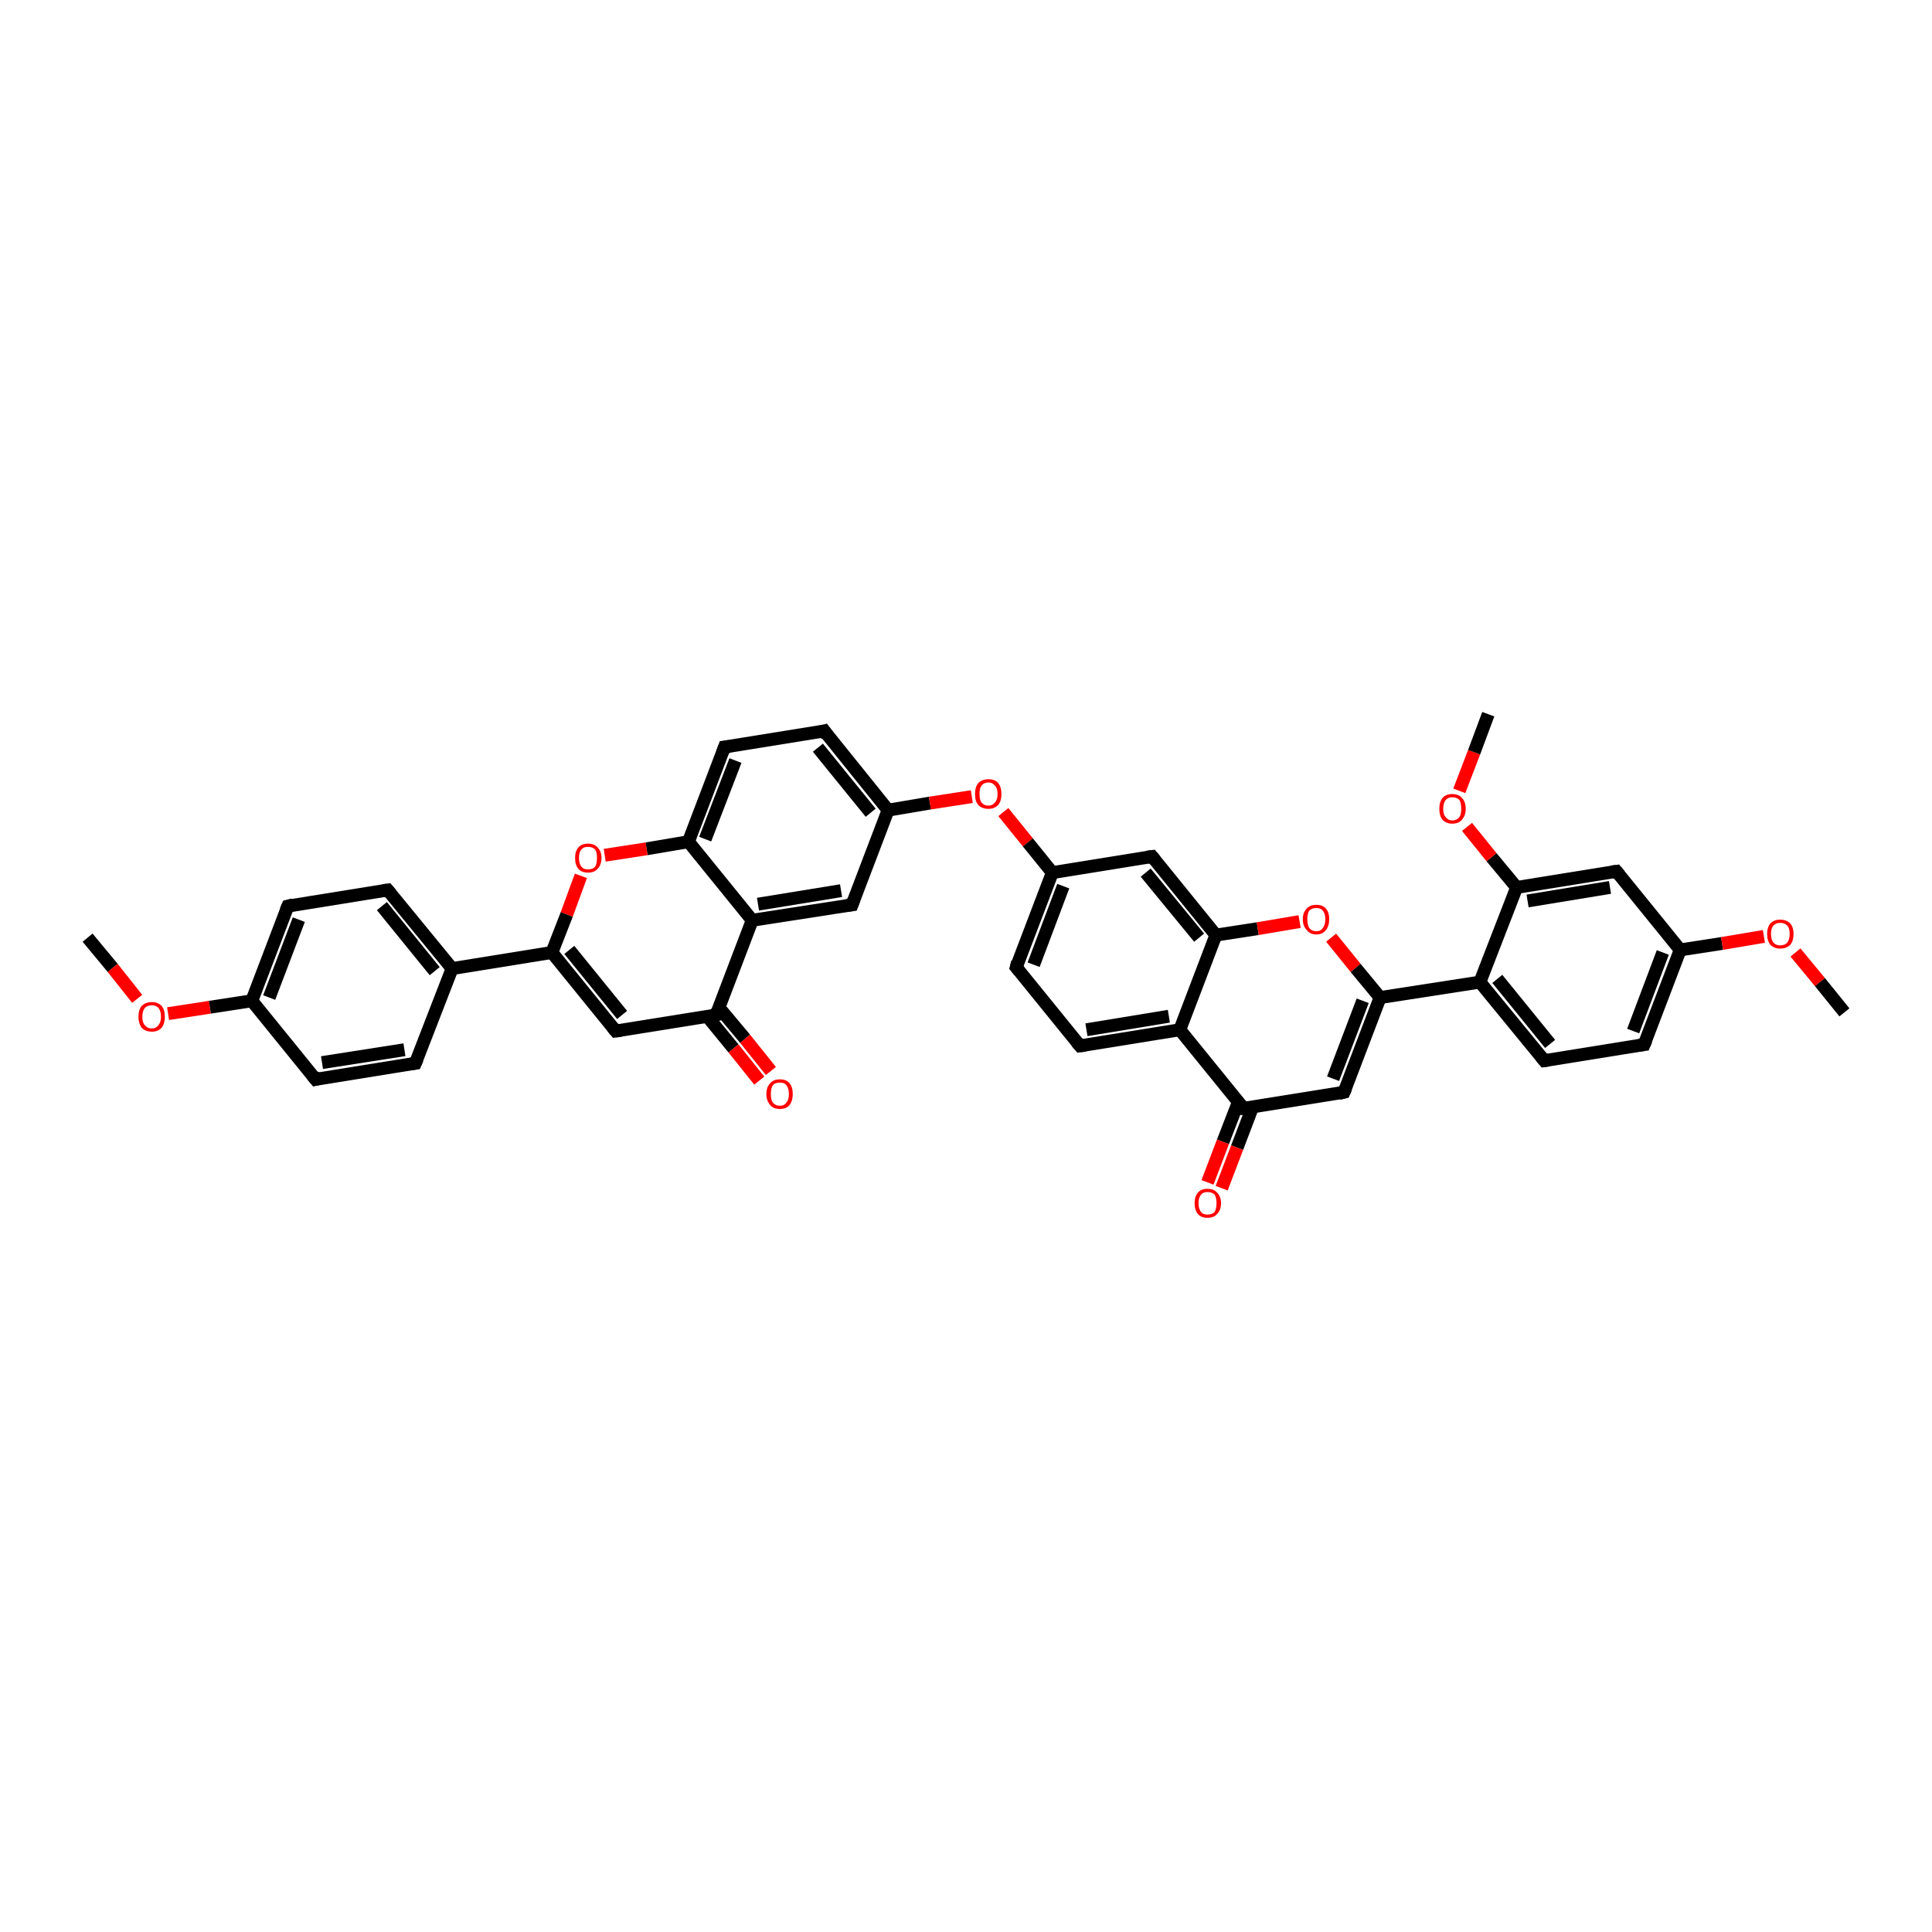 <?xml version='1.0' encoding='iso-8859-1'?>
<svg version='1.1' baseProfile='full'
              xmlns='http://www.w3.org/2000/svg'
                      xmlns:rdkit='http://www.rdkit.org/xml'
                      xmlns:xlink='http://www.w3.org/1999/xlink'
                  xml:space='preserve'
width='300px' height='300px' viewBox='0 0 300 300'>
<!-- END OF HEADER -->
<rect style='opacity:1.0;fill:#FFFFFF;stroke:none' width='300.0' height='300.0' x='0.0' y='0.0'> </rect>
<path class='bond-0 atom-0 atom-1' d='M 13.6,145.6 L 17.5,150.3' style='fill:none;fill-rule:evenodd;stroke:#000000;stroke-width:2.0px;stroke-linecap:butt;stroke-linejoin:miter;stroke-opacity:1' />
<path class='bond-0 atom-0 atom-1' d='M 17.5,150.3 L 21.3,155.1' style='fill:none;fill-rule:evenodd;stroke:#FF0000;stroke-width:2.0px;stroke-linecap:butt;stroke-linejoin:miter;stroke-opacity:1' />
<path class='bond-1 atom-1 atom-2' d='M 26.1,157.4 L 32.6,156.4' style='fill:none;fill-rule:evenodd;stroke:#FF0000;stroke-width:2.0px;stroke-linecap:butt;stroke-linejoin:miter;stroke-opacity:1' />
<path class='bond-1 atom-1 atom-2' d='M 32.6,156.4 L 39.1,155.4' style='fill:none;fill-rule:evenodd;stroke:#000000;stroke-width:2.0px;stroke-linecap:butt;stroke-linejoin:miter;stroke-opacity:1' />
<path class='bond-2 atom-2 atom-3' d='M 39.1,155.4 L 44.7,140.7' style='fill:none;fill-rule:evenodd;stroke:#000000;stroke-width:2.0px;stroke-linecap:butt;stroke-linejoin:miter;stroke-opacity:1' />
<path class='bond-2 atom-2 atom-3' d='M 41.8,154.9 L 46.4,142.8' style='fill:none;fill-rule:evenodd;stroke:#000000;stroke-width:2.0px;stroke-linecap:butt;stroke-linejoin:miter;stroke-opacity:1' />
<path class='bond-3 atom-3 atom-4' d='M 44.7,140.7 L 60.2,138.2' style='fill:none;fill-rule:evenodd;stroke:#000000;stroke-width:2.0px;stroke-linecap:butt;stroke-linejoin:miter;stroke-opacity:1' />
<path class='bond-4 atom-4 atom-5' d='M 60.2,138.2 L 70.2,150.4' style='fill:none;fill-rule:evenodd;stroke:#000000;stroke-width:2.0px;stroke-linecap:butt;stroke-linejoin:miter;stroke-opacity:1' />
<path class='bond-4 atom-4 atom-5' d='M 59.3,140.7 L 67.5,150.8' style='fill:none;fill-rule:evenodd;stroke:#000000;stroke-width:2.0px;stroke-linecap:butt;stroke-linejoin:miter;stroke-opacity:1' />
<path class='bond-5 atom-5 atom-6' d='M 70.2,150.4 L 64.5,165.1' style='fill:none;fill-rule:evenodd;stroke:#000000;stroke-width:2.0px;stroke-linecap:butt;stroke-linejoin:miter;stroke-opacity:1' />
<path class='bond-6 atom-6 atom-7' d='M 64.5,165.1 L 49.0,167.6' style='fill:none;fill-rule:evenodd;stroke:#000000;stroke-width:2.0px;stroke-linecap:butt;stroke-linejoin:miter;stroke-opacity:1' />
<path class='bond-6 atom-6 atom-7' d='M 62.8,163.0 L 50.0,165.0' style='fill:none;fill-rule:evenodd;stroke:#000000;stroke-width:2.0px;stroke-linecap:butt;stroke-linejoin:miter;stroke-opacity:1' />
<path class='bond-7 atom-5 atom-8' d='M 70.2,150.4 L 85.7,147.9' style='fill:none;fill-rule:evenodd;stroke:#000000;stroke-width:2.0px;stroke-linecap:butt;stroke-linejoin:miter;stroke-opacity:1' />
<path class='bond-8 atom-8 atom-9' d='M 85.7,147.9 L 95.6,160.1' style='fill:none;fill-rule:evenodd;stroke:#000000;stroke-width:2.0px;stroke-linecap:butt;stroke-linejoin:miter;stroke-opacity:1' />
<path class='bond-8 atom-8 atom-9' d='M 88.4,147.5 L 96.6,157.6' style='fill:none;fill-rule:evenodd;stroke:#000000;stroke-width:2.0px;stroke-linecap:butt;stroke-linejoin:miter;stroke-opacity:1' />
<path class='bond-9 atom-9 atom-10' d='M 95.6,160.1 L 111.2,157.6' style='fill:none;fill-rule:evenodd;stroke:#000000;stroke-width:2.0px;stroke-linecap:butt;stroke-linejoin:miter;stroke-opacity:1' />
<path class='bond-10 atom-10 atom-11' d='M 109.8,157.8 L 113.9,162.8' style='fill:none;fill-rule:evenodd;stroke:#000000;stroke-width:2.0px;stroke-linecap:butt;stroke-linejoin:miter;stroke-opacity:1' />
<path class='bond-10 atom-10 atom-11' d='M 113.9,162.8 L 117.9,167.8' style='fill:none;fill-rule:evenodd;stroke:#FF0000;stroke-width:2.0px;stroke-linecap:butt;stroke-linejoin:miter;stroke-opacity:1' />
<path class='bond-10 atom-10 atom-11' d='M 111.6,156.4 L 115.7,161.3' style='fill:none;fill-rule:evenodd;stroke:#000000;stroke-width:2.0px;stroke-linecap:butt;stroke-linejoin:miter;stroke-opacity:1' />
<path class='bond-10 atom-10 atom-11' d='M 115.7,161.3 L 119.7,166.3' style='fill:none;fill-rule:evenodd;stroke:#FF0000;stroke-width:2.0px;stroke-linecap:butt;stroke-linejoin:miter;stroke-opacity:1' />
<path class='bond-11 atom-10 atom-12' d='M 111.2,157.6 L 116.8,142.9' style='fill:none;fill-rule:evenodd;stroke:#000000;stroke-width:2.0px;stroke-linecap:butt;stroke-linejoin:miter;stroke-opacity:1' />
<path class='bond-12 atom-12 atom-13' d='M 116.8,142.9 L 132.3,140.5' style='fill:none;fill-rule:evenodd;stroke:#000000;stroke-width:2.0px;stroke-linecap:butt;stroke-linejoin:miter;stroke-opacity:1' />
<path class='bond-12 atom-12 atom-13' d='M 117.7,140.4 L 130.6,138.3' style='fill:none;fill-rule:evenodd;stroke:#000000;stroke-width:2.0px;stroke-linecap:butt;stroke-linejoin:miter;stroke-opacity:1' />
<path class='bond-13 atom-13 atom-14' d='M 132.3,140.5 L 137.9,125.8' style='fill:none;fill-rule:evenodd;stroke:#000000;stroke-width:2.0px;stroke-linecap:butt;stroke-linejoin:miter;stroke-opacity:1' />
<path class='bond-14 atom-14 atom-15' d='M 137.9,125.8 L 144.4,124.7' style='fill:none;fill-rule:evenodd;stroke:#000000;stroke-width:2.0px;stroke-linecap:butt;stroke-linejoin:miter;stroke-opacity:1' />
<path class='bond-14 atom-14 atom-15' d='M 144.4,124.7 L 150.9,123.7' style='fill:none;fill-rule:evenodd;stroke:#FF0000;stroke-width:2.0px;stroke-linecap:butt;stroke-linejoin:miter;stroke-opacity:1' />
<path class='bond-15 atom-15 atom-16' d='M 155.8,126.1 L 159.6,130.8' style='fill:none;fill-rule:evenodd;stroke:#FF0000;stroke-width:2.0px;stroke-linecap:butt;stroke-linejoin:miter;stroke-opacity:1' />
<path class='bond-15 atom-15 atom-16' d='M 159.6,130.8 L 163.4,135.5' style='fill:none;fill-rule:evenodd;stroke:#000000;stroke-width:2.0px;stroke-linecap:butt;stroke-linejoin:miter;stroke-opacity:1' />
<path class='bond-16 atom-16 atom-17' d='M 163.4,135.5 L 157.8,150.2' style='fill:none;fill-rule:evenodd;stroke:#000000;stroke-width:2.0px;stroke-linecap:butt;stroke-linejoin:miter;stroke-opacity:1' />
<path class='bond-16 atom-16 atom-17' d='M 165.1,137.6 L 160.5,149.8' style='fill:none;fill-rule:evenodd;stroke:#000000;stroke-width:2.0px;stroke-linecap:butt;stroke-linejoin:miter;stroke-opacity:1' />
<path class='bond-17 atom-17 atom-18' d='M 157.8,150.2 L 167.7,162.4' style='fill:none;fill-rule:evenodd;stroke:#000000;stroke-width:2.0px;stroke-linecap:butt;stroke-linejoin:miter;stroke-opacity:1' />
<path class='bond-18 atom-18 atom-19' d='M 167.7,162.4 L 183.2,159.9' style='fill:none;fill-rule:evenodd;stroke:#000000;stroke-width:2.0px;stroke-linecap:butt;stroke-linejoin:miter;stroke-opacity:1' />
<path class='bond-18 atom-18 atom-19' d='M 168.7,159.9 L 181.5,157.8' style='fill:none;fill-rule:evenodd;stroke:#000000;stroke-width:2.0px;stroke-linecap:butt;stroke-linejoin:miter;stroke-opacity:1' />
<path class='bond-19 atom-19 atom-20' d='M 183.2,159.9 L 188.8,145.2' style='fill:none;fill-rule:evenodd;stroke:#000000;stroke-width:2.0px;stroke-linecap:butt;stroke-linejoin:miter;stroke-opacity:1' />
<path class='bond-20 atom-20 atom-21' d='M 188.8,145.2 L 178.9,133.0' style='fill:none;fill-rule:evenodd;stroke:#000000;stroke-width:2.0px;stroke-linecap:butt;stroke-linejoin:miter;stroke-opacity:1' />
<path class='bond-20 atom-20 atom-21' d='M 186.2,145.6 L 177.9,135.5' style='fill:none;fill-rule:evenodd;stroke:#000000;stroke-width:2.0px;stroke-linecap:butt;stroke-linejoin:miter;stroke-opacity:1' />
<path class='bond-21 atom-20 atom-22' d='M 188.8,145.2 L 195.3,144.2' style='fill:none;fill-rule:evenodd;stroke:#000000;stroke-width:2.0px;stroke-linecap:butt;stroke-linejoin:miter;stroke-opacity:1' />
<path class='bond-21 atom-20 atom-22' d='M 195.3,144.2 L 201.8,143.1' style='fill:none;fill-rule:evenodd;stroke:#FF0000;stroke-width:2.0px;stroke-linecap:butt;stroke-linejoin:miter;stroke-opacity:1' />
<path class='bond-22 atom-22 atom-23' d='M 206.7,145.6 L 210.5,150.3' style='fill:none;fill-rule:evenodd;stroke:#FF0000;stroke-width:2.0px;stroke-linecap:butt;stroke-linejoin:miter;stroke-opacity:1' />
<path class='bond-22 atom-22 atom-23' d='M 210.5,150.3 L 214.3,154.9' style='fill:none;fill-rule:evenodd;stroke:#000000;stroke-width:2.0px;stroke-linecap:butt;stroke-linejoin:miter;stroke-opacity:1' />
<path class='bond-23 atom-23 atom-24' d='M 214.3,154.9 L 208.7,169.6' style='fill:none;fill-rule:evenodd;stroke:#000000;stroke-width:2.0px;stroke-linecap:butt;stroke-linejoin:miter;stroke-opacity:1' />
<path class='bond-23 atom-23 atom-24' d='M 211.6,155.4 L 207.0,167.5' style='fill:none;fill-rule:evenodd;stroke:#000000;stroke-width:2.0px;stroke-linecap:butt;stroke-linejoin:miter;stroke-opacity:1' />
<path class='bond-24 atom-24 atom-25' d='M 208.7,169.6 L 193.1,172.1' style='fill:none;fill-rule:evenodd;stroke:#000000;stroke-width:2.0px;stroke-linecap:butt;stroke-linejoin:miter;stroke-opacity:1' />
<path class='bond-25 atom-25 atom-26' d='M 192.3,171.1 L 189.9,177.3' style='fill:none;fill-rule:evenodd;stroke:#000000;stroke-width:2.0px;stroke-linecap:butt;stroke-linejoin:miter;stroke-opacity:1' />
<path class='bond-25 atom-25 atom-26' d='M 189.9,177.3 L 187.5,183.6' style='fill:none;fill-rule:evenodd;stroke:#FF0000;stroke-width:2.0px;stroke-linecap:butt;stroke-linejoin:miter;stroke-opacity:1' />
<path class='bond-25 atom-25 atom-26' d='M 194.5,171.9 L 192.1,178.2' style='fill:none;fill-rule:evenodd;stroke:#000000;stroke-width:2.0px;stroke-linecap:butt;stroke-linejoin:miter;stroke-opacity:1' />
<path class='bond-25 atom-25 atom-26' d='M 192.1,178.2 L 189.7,184.5' style='fill:none;fill-rule:evenodd;stroke:#FF0000;stroke-width:2.0px;stroke-linecap:butt;stroke-linejoin:miter;stroke-opacity:1' />
<path class='bond-26 atom-23 atom-27' d='M 214.3,154.9 L 229.8,152.5' style='fill:none;fill-rule:evenodd;stroke:#000000;stroke-width:2.0px;stroke-linecap:butt;stroke-linejoin:miter;stroke-opacity:1' />
<path class='bond-27 atom-27 atom-28' d='M 229.8,152.5 L 239.8,164.7' style='fill:none;fill-rule:evenodd;stroke:#000000;stroke-width:2.0px;stroke-linecap:butt;stroke-linejoin:miter;stroke-opacity:1' />
<path class='bond-27 atom-27 atom-28' d='M 232.5,152.0 L 240.7,162.1' style='fill:none;fill-rule:evenodd;stroke:#000000;stroke-width:2.0px;stroke-linecap:butt;stroke-linejoin:miter;stroke-opacity:1' />
<path class='bond-28 atom-28 atom-29' d='M 239.8,164.7 L 255.3,162.2' style='fill:none;fill-rule:evenodd;stroke:#000000;stroke-width:2.0px;stroke-linecap:butt;stroke-linejoin:miter;stroke-opacity:1' />
<path class='bond-29 atom-29 atom-30' d='M 255.3,162.2 L 260.9,147.5' style='fill:none;fill-rule:evenodd;stroke:#000000;stroke-width:2.0px;stroke-linecap:butt;stroke-linejoin:miter;stroke-opacity:1' />
<path class='bond-29 atom-29 atom-30' d='M 253.6,160.1 L 258.2,147.9' style='fill:none;fill-rule:evenodd;stroke:#000000;stroke-width:2.0px;stroke-linecap:butt;stroke-linejoin:miter;stroke-opacity:1' />
<path class='bond-30 atom-30 atom-31' d='M 260.9,147.5 L 267.4,146.5' style='fill:none;fill-rule:evenodd;stroke:#000000;stroke-width:2.0px;stroke-linecap:butt;stroke-linejoin:miter;stroke-opacity:1' />
<path class='bond-30 atom-30 atom-31' d='M 267.4,146.5 L 273.9,145.4' style='fill:none;fill-rule:evenodd;stroke:#FF0000;stroke-width:2.0px;stroke-linecap:butt;stroke-linejoin:miter;stroke-opacity:1' />
<path class='bond-31 atom-31 atom-32' d='M 278.8,147.9 L 282.6,152.5' style='fill:none;fill-rule:evenodd;stroke:#FF0000;stroke-width:2.0px;stroke-linecap:butt;stroke-linejoin:miter;stroke-opacity:1' />
<path class='bond-31 atom-31 atom-32' d='M 282.6,152.5 L 286.4,157.2' style='fill:none;fill-rule:evenodd;stroke:#000000;stroke-width:2.0px;stroke-linecap:butt;stroke-linejoin:miter;stroke-opacity:1' />
<path class='bond-32 atom-30 atom-33' d='M 260.9,147.5 L 251.0,135.3' style='fill:none;fill-rule:evenodd;stroke:#000000;stroke-width:2.0px;stroke-linecap:butt;stroke-linejoin:miter;stroke-opacity:1' />
<path class='bond-33 atom-33 atom-34' d='M 251.0,135.3 L 235.5,137.8' style='fill:none;fill-rule:evenodd;stroke:#000000;stroke-width:2.0px;stroke-linecap:butt;stroke-linejoin:miter;stroke-opacity:1' />
<path class='bond-33 atom-33 atom-34' d='M 250.0,137.8 L 237.2,139.9' style='fill:none;fill-rule:evenodd;stroke:#000000;stroke-width:2.0px;stroke-linecap:butt;stroke-linejoin:miter;stroke-opacity:1' />
<path class='bond-34 atom-34 atom-35' d='M 235.5,137.8 L 231.6,133.1' style='fill:none;fill-rule:evenodd;stroke:#000000;stroke-width:2.0px;stroke-linecap:butt;stroke-linejoin:miter;stroke-opacity:1' />
<path class='bond-34 atom-34 atom-35' d='M 231.6,133.1 L 227.8,128.4' style='fill:none;fill-rule:evenodd;stroke:#FF0000;stroke-width:2.0px;stroke-linecap:butt;stroke-linejoin:miter;stroke-opacity:1' />
<path class='bond-35 atom-35 atom-36' d='M 226.6,122.8 L 228.9,116.8' style='fill:none;fill-rule:evenodd;stroke:#FF0000;stroke-width:2.0px;stroke-linecap:butt;stroke-linejoin:miter;stroke-opacity:1' />
<path class='bond-35 atom-35 atom-36' d='M 228.9,116.8 L 231.1,110.9' style='fill:none;fill-rule:evenodd;stroke:#000000;stroke-width:2.0px;stroke-linecap:butt;stroke-linejoin:miter;stroke-opacity:1' />
<path class='bond-36 atom-14 atom-37' d='M 137.9,125.8 L 128.0,113.5' style='fill:none;fill-rule:evenodd;stroke:#000000;stroke-width:2.0px;stroke-linecap:butt;stroke-linejoin:miter;stroke-opacity:1' />
<path class='bond-36 atom-14 atom-37' d='M 135.2,126.2 L 127.0,116.1' style='fill:none;fill-rule:evenodd;stroke:#000000;stroke-width:2.0px;stroke-linecap:butt;stroke-linejoin:miter;stroke-opacity:1' />
<path class='bond-37 atom-37 atom-38' d='M 128.0,113.5 L 112.5,116.0' style='fill:none;fill-rule:evenodd;stroke:#000000;stroke-width:2.0px;stroke-linecap:butt;stroke-linejoin:miter;stroke-opacity:1' />
<path class='bond-38 atom-38 atom-39' d='M 112.5,116.0 L 106.9,130.7' style='fill:none;fill-rule:evenodd;stroke:#000000;stroke-width:2.0px;stroke-linecap:butt;stroke-linejoin:miter;stroke-opacity:1' />
<path class='bond-38 atom-38 atom-39' d='M 114.2,118.1 L 109.5,130.3' style='fill:none;fill-rule:evenodd;stroke:#000000;stroke-width:2.0px;stroke-linecap:butt;stroke-linejoin:miter;stroke-opacity:1' />
<path class='bond-39 atom-39 atom-40' d='M 106.9,130.7 L 100.4,131.8' style='fill:none;fill-rule:evenodd;stroke:#000000;stroke-width:2.0px;stroke-linecap:butt;stroke-linejoin:miter;stroke-opacity:1' />
<path class='bond-39 atom-39 atom-40' d='M 100.4,131.8 L 93.9,132.8' style='fill:none;fill-rule:evenodd;stroke:#FF0000;stroke-width:2.0px;stroke-linecap:butt;stroke-linejoin:miter;stroke-opacity:1' />
<path class='bond-40 atom-7 atom-2' d='M 49.0,167.6 L 39.1,155.4' style='fill:none;fill-rule:evenodd;stroke:#000000;stroke-width:2.0px;stroke-linecap:butt;stroke-linejoin:miter;stroke-opacity:1' />
<path class='bond-41 atom-40 atom-8' d='M 90.2,136.0 L 88.0,142.0' style='fill:none;fill-rule:evenodd;stroke:#FF0000;stroke-width:2.0px;stroke-linecap:butt;stroke-linejoin:miter;stroke-opacity:1' />
<path class='bond-41 atom-40 atom-8' d='M 88.0,142.0 L 85.7,147.9' style='fill:none;fill-rule:evenodd;stroke:#000000;stroke-width:2.0px;stroke-linecap:butt;stroke-linejoin:miter;stroke-opacity:1' />
<path class='bond-42 atom-39 atom-12' d='M 106.9,130.7 L 116.8,142.9' style='fill:none;fill-rule:evenodd;stroke:#000000;stroke-width:2.0px;stroke-linecap:butt;stroke-linejoin:miter;stroke-opacity:1' />
<path class='bond-43 atom-21 atom-16' d='M 178.9,133.0 L 163.4,135.5' style='fill:none;fill-rule:evenodd;stroke:#000000;stroke-width:2.0px;stroke-linecap:butt;stroke-linejoin:miter;stroke-opacity:1' />
<path class='bond-44 atom-34 atom-27' d='M 235.5,137.8 L 229.8,152.5' style='fill:none;fill-rule:evenodd;stroke:#000000;stroke-width:2.0px;stroke-linecap:butt;stroke-linejoin:miter;stroke-opacity:1' />
<path class='bond-45 atom-25 atom-19' d='M 193.1,172.1 L 183.2,159.9' style='fill:none;fill-rule:evenodd;stroke:#000000;stroke-width:2.0px;stroke-linecap:butt;stroke-linejoin:miter;stroke-opacity:1' />
<path d='M 44.4,141.4 L 44.7,140.7 L 45.5,140.5' style='fill:none;stroke:#000000;stroke-width:2.0px;stroke-linecap:butt;stroke-linejoin:miter;stroke-opacity:1;' />
<path d='M 59.5,138.3 L 60.2,138.2 L 60.7,138.8' style='fill:none;stroke:#000000;stroke-width:2.0px;stroke-linecap:butt;stroke-linejoin:miter;stroke-opacity:1;' />
<path d='M 64.8,164.4 L 64.5,165.1 L 63.8,165.2' style='fill:none;stroke:#000000;stroke-width:2.0px;stroke-linecap:butt;stroke-linejoin:miter;stroke-opacity:1;' />
<path d='M 49.8,167.4 L 49.0,167.6 L 48.5,167.0' style='fill:none;stroke:#000000;stroke-width:2.0px;stroke-linecap:butt;stroke-linejoin:miter;stroke-opacity:1;' />
<path d='M 95.1,159.5 L 95.6,160.1 L 96.4,160.0' style='fill:none;stroke:#000000;stroke-width:2.0px;stroke-linecap:butt;stroke-linejoin:miter;stroke-opacity:1;' />
<path d='M 110.4,157.8 L 111.2,157.6 L 111.4,156.9' style='fill:none;stroke:#000000;stroke-width:2.0px;stroke-linecap:butt;stroke-linejoin:miter;stroke-opacity:1;' />
<path d='M 131.5,140.6 L 132.3,140.5 L 132.6,139.7' style='fill:none;stroke:#000000;stroke-width:2.0px;stroke-linecap:butt;stroke-linejoin:miter;stroke-opacity:1;' />
<path d='M 158.0,149.4 L 157.8,150.2 L 158.3,150.8' style='fill:none;stroke:#000000;stroke-width:2.0px;stroke-linecap:butt;stroke-linejoin:miter;stroke-opacity:1;' />
<path d='M 167.2,161.8 L 167.7,162.4 L 168.5,162.3' style='fill:none;stroke:#000000;stroke-width:2.0px;stroke-linecap:butt;stroke-linejoin:miter;stroke-opacity:1;' />
<path d='M 179.4,133.6 L 178.9,133.0 L 178.1,133.1' style='fill:none;stroke:#000000;stroke-width:2.0px;stroke-linecap:butt;stroke-linejoin:miter;stroke-opacity:1;' />
<path d='M 209.0,168.9 L 208.7,169.6 L 207.9,169.8' style='fill:none;stroke:#000000;stroke-width:2.0px;stroke-linecap:butt;stroke-linejoin:miter;stroke-opacity:1;' />
<path d='M 193.9,172.0 L 193.1,172.1 L 192.6,171.5' style='fill:none;stroke:#000000;stroke-width:2.0px;stroke-linecap:butt;stroke-linejoin:miter;stroke-opacity:1;' />
<path d='M 239.3,164.1 L 239.8,164.7 L 240.5,164.6' style='fill:none;stroke:#000000;stroke-width:2.0px;stroke-linecap:butt;stroke-linejoin:miter;stroke-opacity:1;' />
<path d='M 254.5,162.3 L 255.3,162.2 L 255.6,161.5' style='fill:none;stroke:#000000;stroke-width:2.0px;stroke-linecap:butt;stroke-linejoin:miter;stroke-opacity:1;' />
<path d='M 251.5,135.9 L 251.0,135.3 L 250.2,135.4' style='fill:none;stroke:#000000;stroke-width:2.0px;stroke-linecap:butt;stroke-linejoin:miter;stroke-opacity:1;' />
<path d='M 128.5,114.2 L 128.0,113.5 L 127.2,113.7' style='fill:none;stroke:#000000;stroke-width:2.0px;stroke-linecap:butt;stroke-linejoin:miter;stroke-opacity:1;' />
<path d='M 113.3,115.9 L 112.5,116.0 L 112.2,116.8' style='fill:none;stroke:#000000;stroke-width:2.0px;stroke-linecap:butt;stroke-linejoin:miter;stroke-opacity:1;' />
<path class='atom-1' d='M 21.5 157.9
Q 21.5 156.8, 22.0 156.2
Q 22.6 155.6, 23.6 155.6
Q 24.5 155.6, 25.1 156.2
Q 25.6 156.8, 25.6 157.9
Q 25.6 158.9, 25.1 159.6
Q 24.5 160.2, 23.6 160.2
Q 22.6 160.2, 22.0 159.6
Q 21.5 158.9, 21.5 157.9
M 23.6 159.7
Q 24.2 159.7, 24.6 159.2
Q 25.0 158.7, 25.0 157.9
Q 25.0 157.0, 24.6 156.5
Q 24.2 156.1, 23.6 156.1
Q 22.9 156.1, 22.5 156.5
Q 22.1 157.0, 22.1 157.9
Q 22.1 158.8, 22.5 159.2
Q 22.9 159.7, 23.6 159.7
' fill='#FF0000'/>
<path class='atom-11' d='M 119.0 169.9
Q 119.0 168.8, 119.6 168.2
Q 120.1 167.6, 121.1 167.6
Q 122.1 167.6, 122.6 168.2
Q 123.1 168.8, 123.1 169.9
Q 123.1 170.9, 122.6 171.6
Q 122.1 172.2, 121.1 172.2
Q 120.1 172.2, 119.6 171.6
Q 119.0 170.9, 119.0 169.9
M 121.1 171.7
Q 121.8 171.7, 122.1 171.2
Q 122.5 170.8, 122.5 169.9
Q 122.5 169.0, 122.1 168.5
Q 121.8 168.1, 121.1 168.1
Q 120.4 168.1, 120.0 168.5
Q 119.7 169.0, 119.7 169.9
Q 119.7 170.8, 120.0 171.2
Q 120.4 171.7, 121.1 171.7
' fill='#FF0000'/>
<path class='atom-15' d='M 151.4 123.3
Q 151.4 122.2, 151.9 121.6
Q 152.5 121.0, 153.5 121.0
Q 154.5 121.0, 155.0 121.6
Q 155.5 122.2, 155.5 123.3
Q 155.5 124.4, 155.0 125.0
Q 154.4 125.6, 153.5 125.6
Q 152.5 125.6, 151.9 125.0
Q 151.4 124.4, 151.4 123.3
M 153.5 125.1
Q 154.1 125.1, 154.5 124.6
Q 154.9 124.2, 154.9 123.3
Q 154.9 122.4, 154.5 122.0
Q 154.1 121.5, 153.5 121.5
Q 152.8 121.5, 152.4 122.0
Q 152.1 122.4, 152.1 123.3
Q 152.1 124.2, 152.4 124.6
Q 152.8 125.1, 153.5 125.1
' fill='#FF0000'/>
<path class='atom-22' d='M 202.3 142.7
Q 202.3 141.7, 202.9 141.1
Q 203.4 140.5, 204.4 140.5
Q 205.4 140.5, 205.9 141.1
Q 206.4 141.7, 206.4 142.7
Q 206.4 143.8, 205.9 144.4
Q 205.4 145.1, 204.4 145.1
Q 203.4 145.1, 202.9 144.4
Q 202.3 143.8, 202.3 142.7
M 204.4 144.6
Q 205.1 144.6, 205.4 144.1
Q 205.8 143.6, 205.8 142.7
Q 205.8 141.9, 205.4 141.4
Q 205.1 141.0, 204.4 141.0
Q 203.7 141.0, 203.3 141.4
Q 203.0 141.9, 203.0 142.7
Q 203.0 143.6, 203.3 144.1
Q 203.7 144.6, 204.4 144.6
' fill='#FF0000'/>
<path class='atom-26' d='M 185.5 186.8
Q 185.5 185.8, 186.0 185.2
Q 186.5 184.6, 187.5 184.6
Q 188.5 184.6, 189.0 185.2
Q 189.6 185.8, 189.6 186.8
Q 189.6 187.9, 189.0 188.5
Q 188.5 189.1, 187.5 189.1
Q 186.5 189.1, 186.0 188.5
Q 185.5 187.9, 185.5 186.8
M 187.5 188.6
Q 188.2 188.6, 188.6 188.2
Q 188.9 187.7, 188.9 186.8
Q 188.9 186.0, 188.6 185.5
Q 188.2 185.1, 187.5 185.1
Q 186.8 185.1, 186.5 185.5
Q 186.1 186.0, 186.1 186.8
Q 186.1 187.7, 186.5 188.2
Q 186.8 188.6, 187.5 188.6
' fill='#FF0000'/>
<path class='atom-31' d='M 274.4 145.0
Q 274.4 144.0, 274.9 143.4
Q 275.5 142.8, 276.4 142.8
Q 277.4 142.8, 278.0 143.4
Q 278.5 144.0, 278.5 145.0
Q 278.5 146.1, 278.0 146.7
Q 277.4 147.3, 276.4 147.3
Q 275.5 147.3, 274.9 146.7
Q 274.4 146.1, 274.4 145.0
M 276.4 146.8
Q 277.1 146.8, 277.5 146.4
Q 277.9 145.9, 277.9 145.0
Q 277.9 144.1, 277.5 143.7
Q 277.1 143.3, 276.4 143.3
Q 275.8 143.3, 275.4 143.7
Q 275.0 144.1, 275.0 145.0
Q 275.0 145.9, 275.4 146.4
Q 275.8 146.8, 276.4 146.8
' fill='#FF0000'/>
<path class='atom-35' d='M 223.5 125.6
Q 223.5 124.5, 224.0 123.9
Q 224.5 123.3, 225.5 123.3
Q 226.5 123.3, 227.0 123.9
Q 227.6 124.5, 227.6 125.6
Q 227.6 126.6, 227.0 127.3
Q 226.5 127.9, 225.5 127.9
Q 224.6 127.9, 224.0 127.3
Q 223.5 126.7, 223.5 125.6
M 225.5 127.4
Q 226.2 127.4, 226.6 126.9
Q 226.9 126.5, 226.9 125.6
Q 226.9 124.7, 226.6 124.2
Q 226.2 123.8, 225.5 123.8
Q 224.9 123.8, 224.5 124.2
Q 224.1 124.7, 224.1 125.6
Q 224.1 126.5, 224.5 126.9
Q 224.9 127.4, 225.5 127.4
' fill='#FF0000'/>
<path class='atom-40' d='M 89.3 133.2
Q 89.3 132.2, 89.8 131.6
Q 90.3 131.0, 91.3 131.0
Q 92.3 131.0, 92.8 131.6
Q 93.4 132.2, 93.4 133.2
Q 93.4 134.3, 92.8 134.9
Q 92.3 135.5, 91.3 135.5
Q 90.3 135.5, 89.8 134.9
Q 89.3 134.3, 89.3 133.2
M 91.3 135.0
Q 92.0 135.0, 92.4 134.6
Q 92.7 134.1, 92.7 133.2
Q 92.7 132.3, 92.4 131.9
Q 92.0 131.5, 91.3 131.5
Q 90.6 131.5, 90.3 131.9
Q 89.9 132.3, 89.9 133.2
Q 89.9 134.1, 90.3 134.6
Q 90.6 135.0, 91.3 135.0
' fill='#FF0000'/>
</svg>
